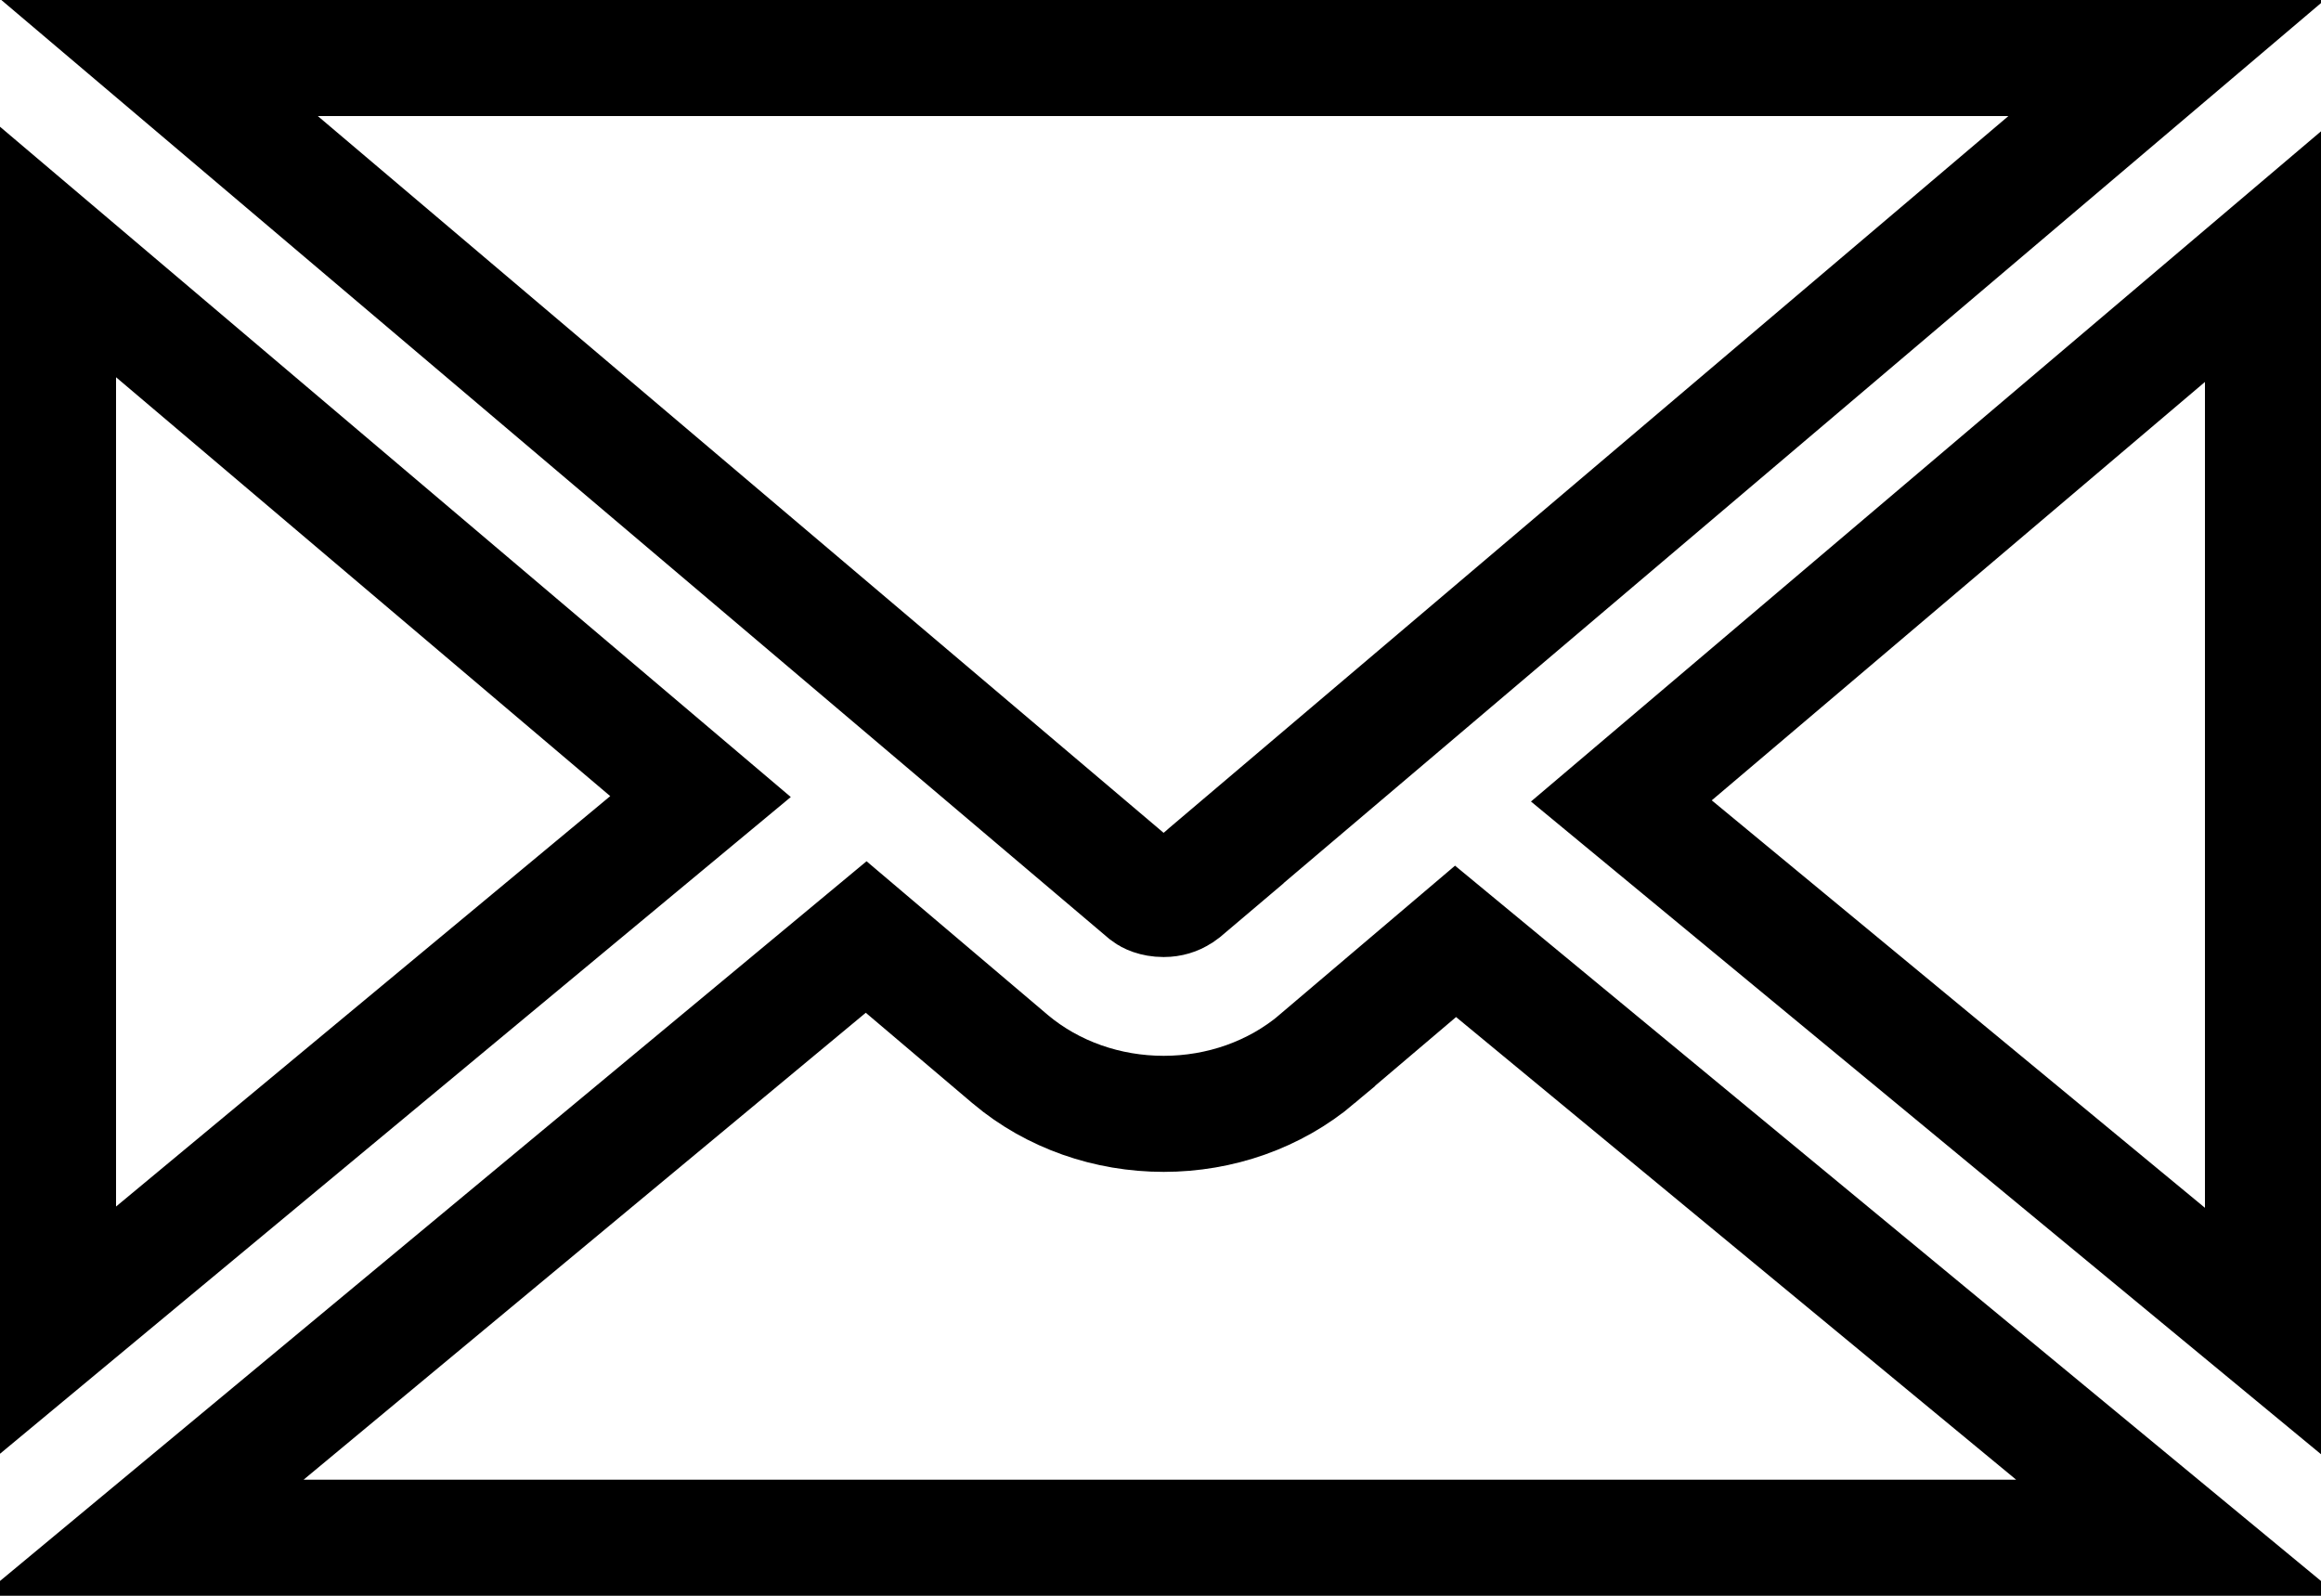 <svg width="16" height="11" viewBox="0 0 16 11" fill="none" xmlns="http://www.w3.org/2000/svg">
<path d="M6.964 7.301L6.965 7.302C7.258 7.548 7.635 7.678 8.022 7.678C8.41 7.678 8.787 7.547 9.08 7.3V7.299L10.034 6.489L15.011 10.6H0.985L5.971 6.459L6.964 7.301ZM15.6 9.175L11.177 5.521L15.6 1.769V9.175ZM4.829 5.491L0.4 9.169V1.737L4.829 5.491ZM14.935 0.4L8.449 5.902V5.903L8.162 6.146L8.14 6.162L8.135 6.165C8.107 6.184 8.067 6.197 8.023 6.197H8.021C7.957 6.197 7.916 6.175 7.902 6.164L1.1 0.4H14.935Z" stroke="black" stroke-width="0.8"/>
</svg>
